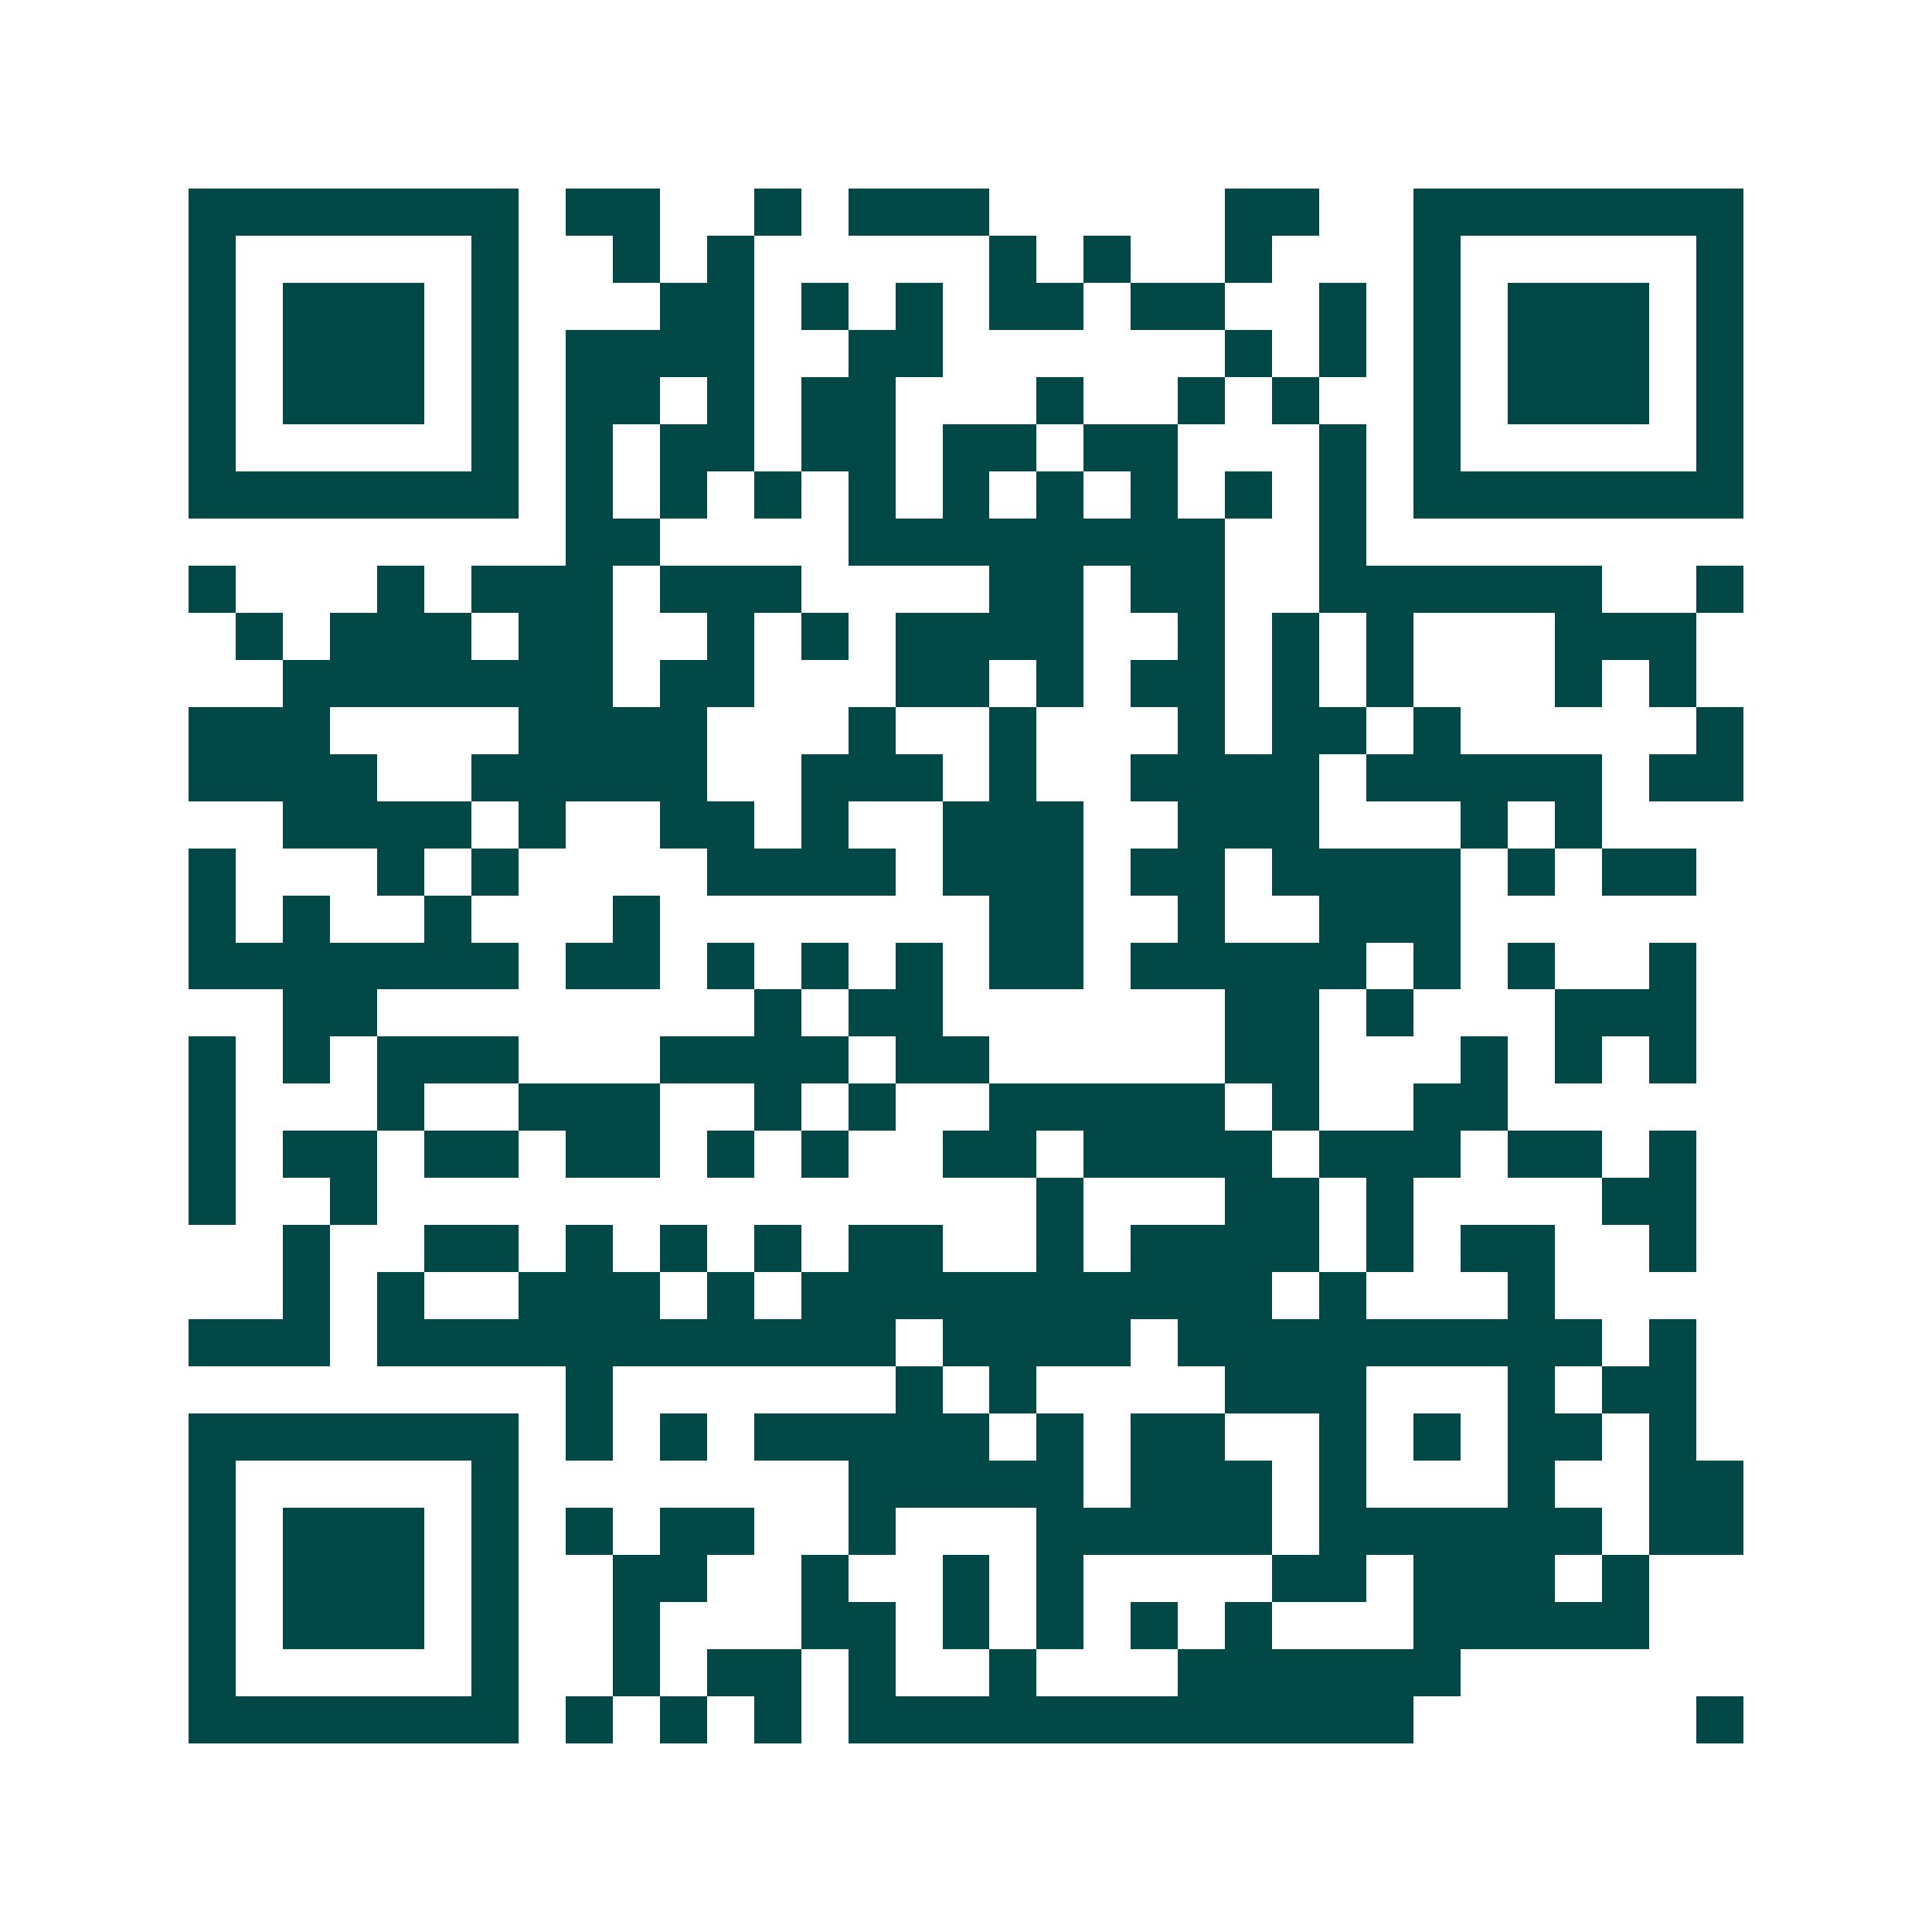 <svg xmlns="http://www.w3.org/2000/svg" width="200" height="200" viewBox="0 0 41 41" shape-rendering="crispEdges"><path fill="#ffffff" d="M0 0h41v41H0z"/><path stroke="#014847" d="M4 4.5h7m1 0h2m2 0h1m1 0h3m5 0h2m2 0h7M4 5.5h1m5 0h1m2 0h1m1 0h1m5 0h1m1 0h1m2 0h1m3 0h1m5 0h1M4 6.5h1m1 0h3m1 0h1m3 0h2m1 0h1m1 0h1m1 0h2m1 0h2m2 0h1m1 0h1m1 0h3m1 0h1M4 7.5h1m1 0h3m1 0h1m1 0h4m2 0h2m6 0h1m1 0h1m1 0h1m1 0h3m1 0h1M4 8.5h1m1 0h3m1 0h1m1 0h2m1 0h1m1 0h2m3 0h1m2 0h1m1 0h1m2 0h1m1 0h3m1 0h1M4 9.5h1m5 0h1m1 0h1m1 0h2m1 0h2m1 0h2m1 0h2m3 0h1m1 0h1m5 0h1M4 10.5h7m1 0h1m1 0h1m1 0h1m1 0h1m1 0h1m1 0h1m1 0h1m1 0h1m1 0h1m1 0h7M12 11.5h2m4 0h8m2 0h1M4 12.5h1m3 0h1m1 0h3m1 0h3m4 0h2m1 0h2m2 0h6m2 0h1M5 13.5h1m1 0h3m1 0h2m2 0h1m1 0h1m1 0h4m2 0h1m1 0h1m1 0h1m3 0h3M6 14.5h7m1 0h2m3 0h2m1 0h1m1 0h2m1 0h1m1 0h1m3 0h1m1 0h1M4 15.5h3m4 0h4m3 0h1m2 0h1m3 0h1m1 0h2m1 0h1m5 0h1M4 16.5h4m2 0h5m2 0h3m1 0h1m2 0h4m1 0h5m1 0h2M6 17.5h4m1 0h1m2 0h2m1 0h1m2 0h3m2 0h3m3 0h1m1 0h1M4 18.5h1m3 0h1m1 0h1m4 0h4m1 0h3m1 0h2m1 0h4m1 0h1m1 0h2M4 19.5h1m1 0h1m2 0h1m3 0h1m7 0h2m2 0h1m2 0h3M4 20.5h7m1 0h2m1 0h1m1 0h1m1 0h1m1 0h2m1 0h5m1 0h1m1 0h1m2 0h1M6 21.5h2m8 0h1m1 0h2m6 0h2m1 0h1m3 0h3M4 22.5h1m1 0h1m1 0h3m3 0h4m1 0h2m5 0h2m3 0h1m1 0h1m1 0h1M4 23.5h1m3 0h1m2 0h3m2 0h1m1 0h1m2 0h5m1 0h1m2 0h2M4 24.5h1m1 0h2m1 0h2m1 0h2m1 0h1m1 0h1m2 0h2m1 0h4m1 0h3m1 0h2m1 0h1M4 25.5h1m2 0h1m14 0h1m3 0h2m1 0h1m4 0h2M6 26.5h1m2 0h2m1 0h1m1 0h1m1 0h1m1 0h2m2 0h1m1 0h4m1 0h1m1 0h2m2 0h1M6 27.5h1m1 0h1m2 0h3m1 0h1m1 0h10m1 0h1m3 0h1M4 28.5h3m1 0h11m1 0h4m1 0h9m1 0h1M12 29.5h1m6 0h1m1 0h1m4 0h3m3 0h1m1 0h2M4 30.5h7m1 0h1m1 0h1m1 0h5m1 0h1m1 0h2m2 0h1m1 0h1m1 0h2m1 0h1M4 31.5h1m5 0h1m7 0h5m1 0h3m1 0h1m3 0h1m2 0h2M4 32.5h1m1 0h3m1 0h1m1 0h1m1 0h2m2 0h1m3 0h5m1 0h6m1 0h2M4 33.5h1m1 0h3m1 0h1m2 0h2m2 0h1m2 0h1m1 0h1m4 0h2m1 0h3m1 0h1M4 34.5h1m1 0h3m1 0h1m2 0h1m3 0h2m1 0h1m1 0h1m1 0h1m1 0h1m3 0h5M4 35.5h1m5 0h1m2 0h1m1 0h2m1 0h1m2 0h1m3 0h6M4 36.5h7m1 0h1m1 0h1m1 0h1m1 0h12m6 0h1"/></svg>
